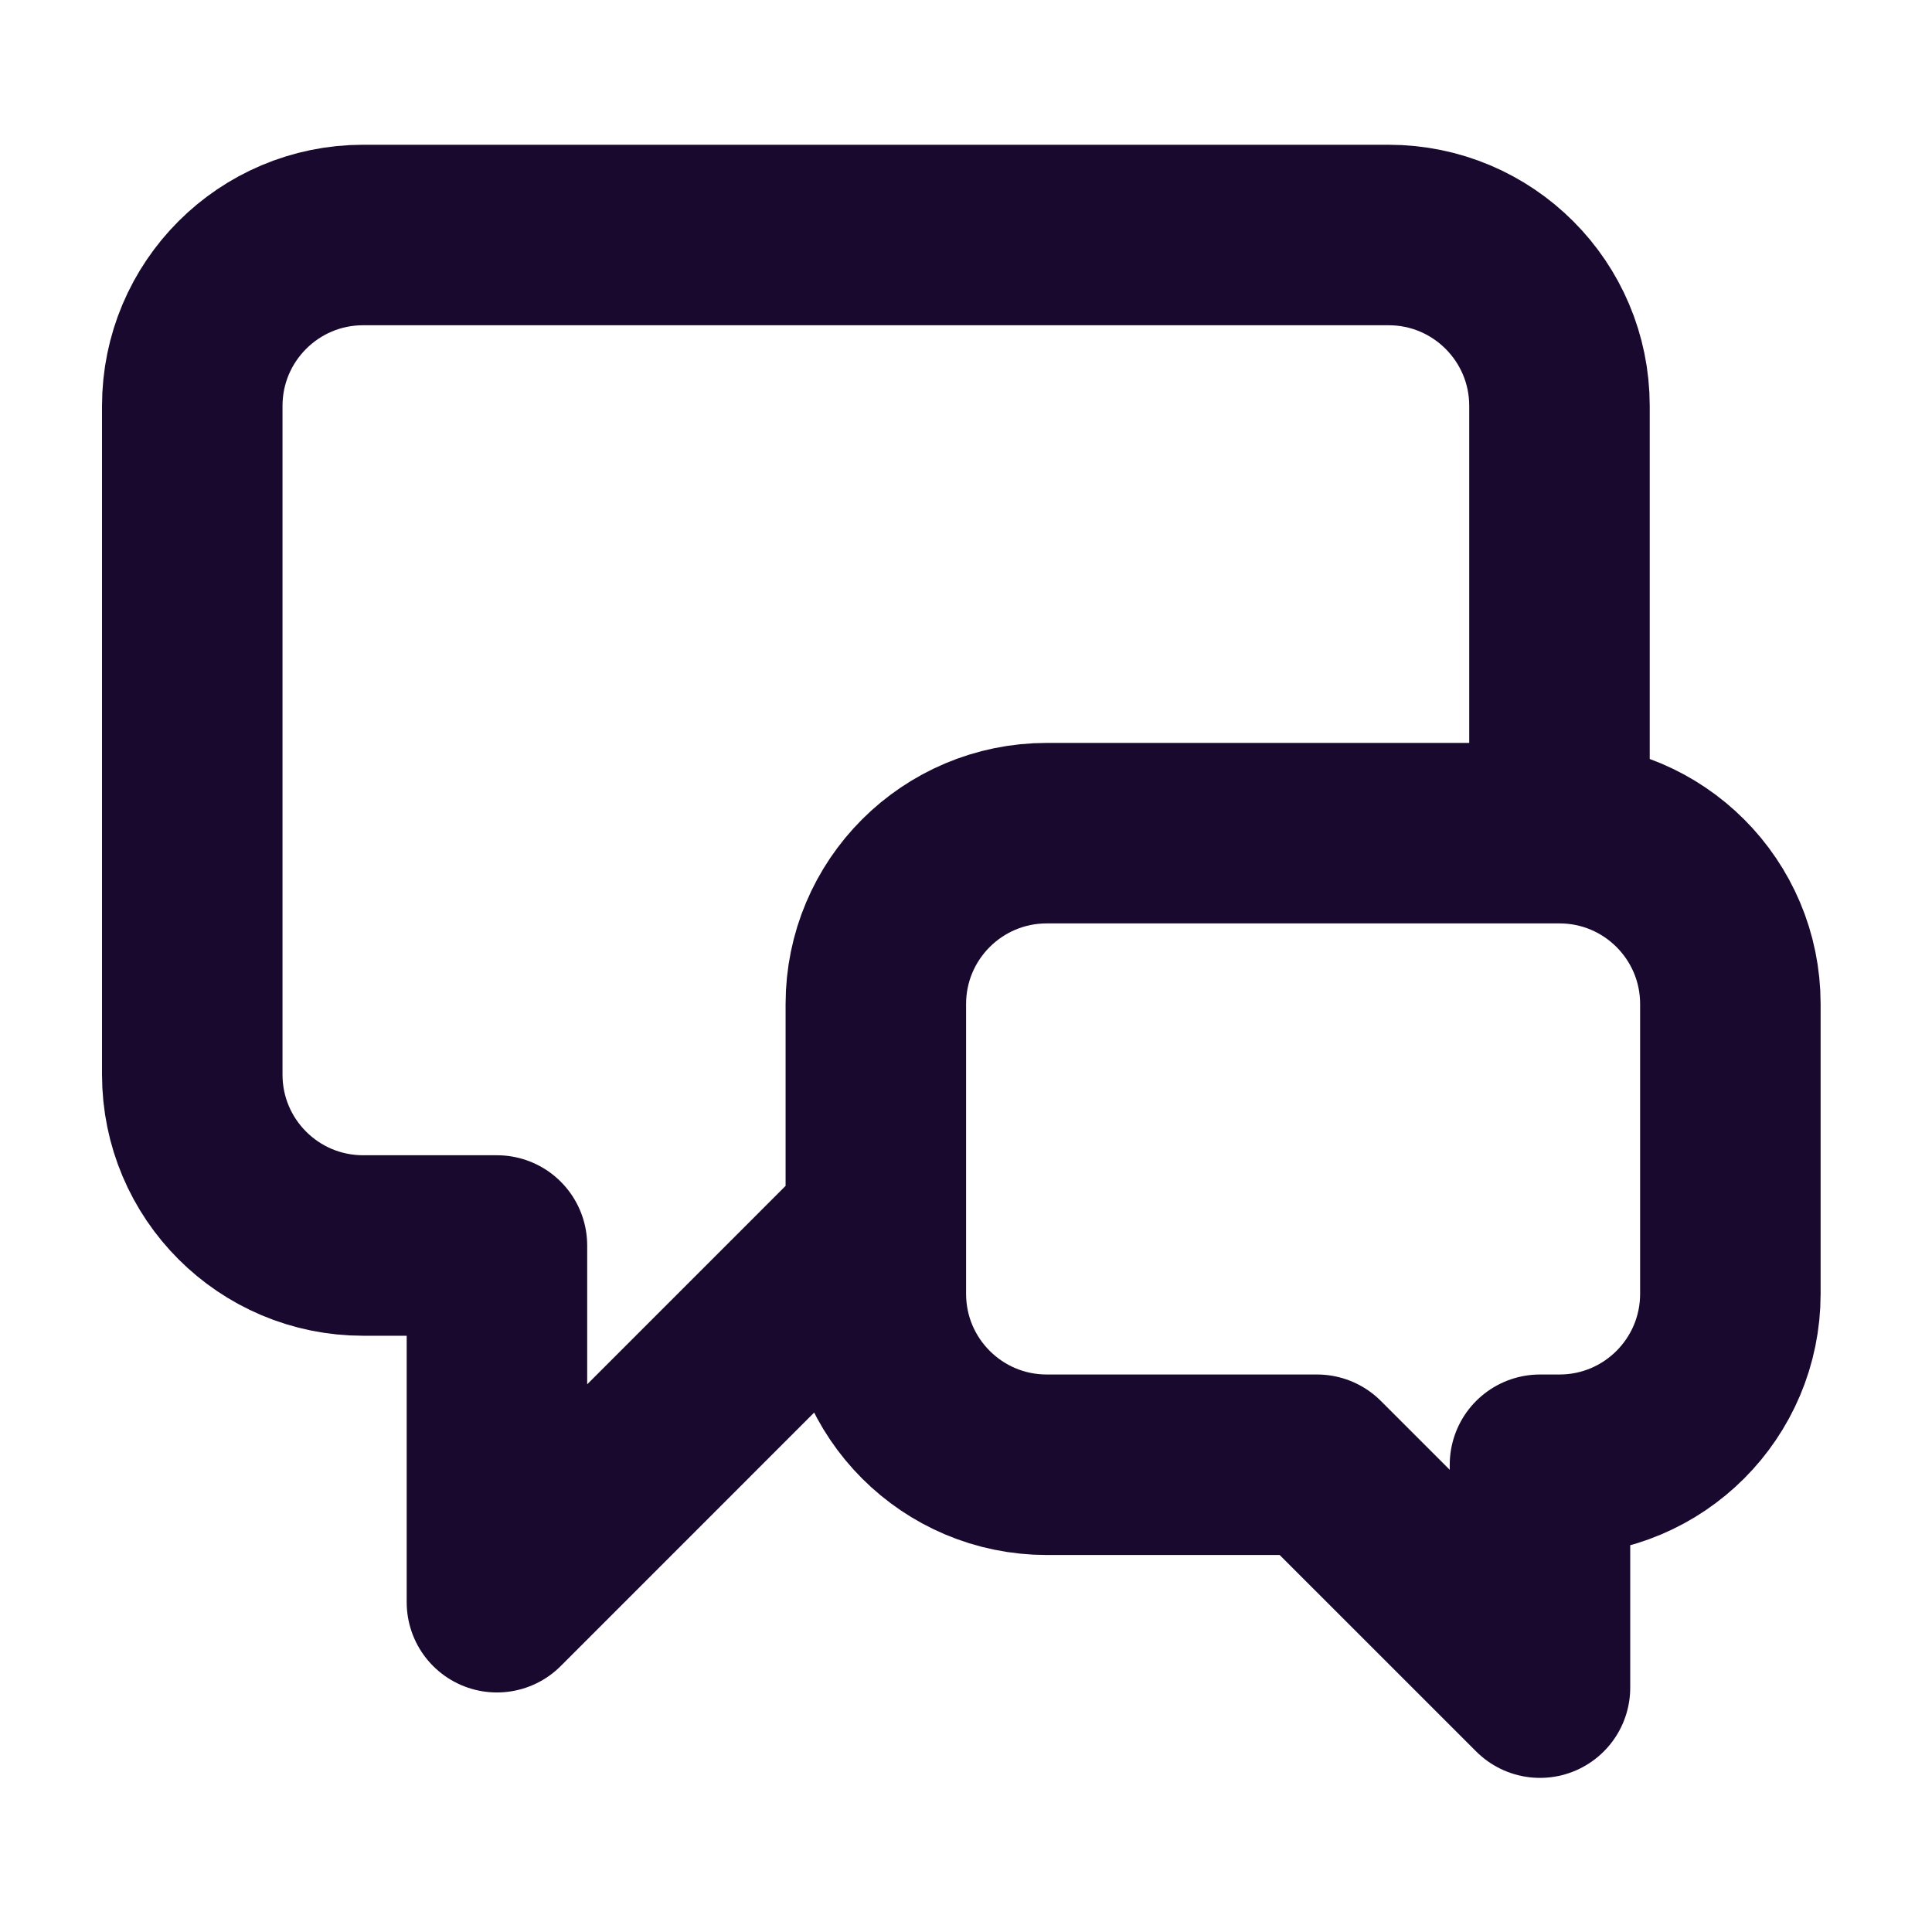 <svg width="33" height="33" viewBox="0 0 33 33" fill="none" xmlns="http://www.w3.org/2000/svg">
<path d="M26.637 13.501V6.933C26.637 5.321 25.33 4.014 23.718 4.014H6.203C4.591 4.014 3.284 5.321 3.284 6.933V18.355C3.284 19.968 4.591 21.274 6.203 21.274H8.488V27.367L14.58 21.274H14.96M22.496 25.019L26.304 28.826V25.019H26.637C28.249 25.019 29.556 23.712 29.556 22.099V17.15C29.556 15.537 28.249 14.231 26.637 14.231H17.88C16.267 14.231 14.96 15.537 14.96 17.15V22.099C14.96 23.712 16.267 25.019 17.88 25.019H22.496Z" stroke="#19092F" stroke-width="3.083" stroke-linecap="round" stroke-linejoin="round"/>
</svg>
